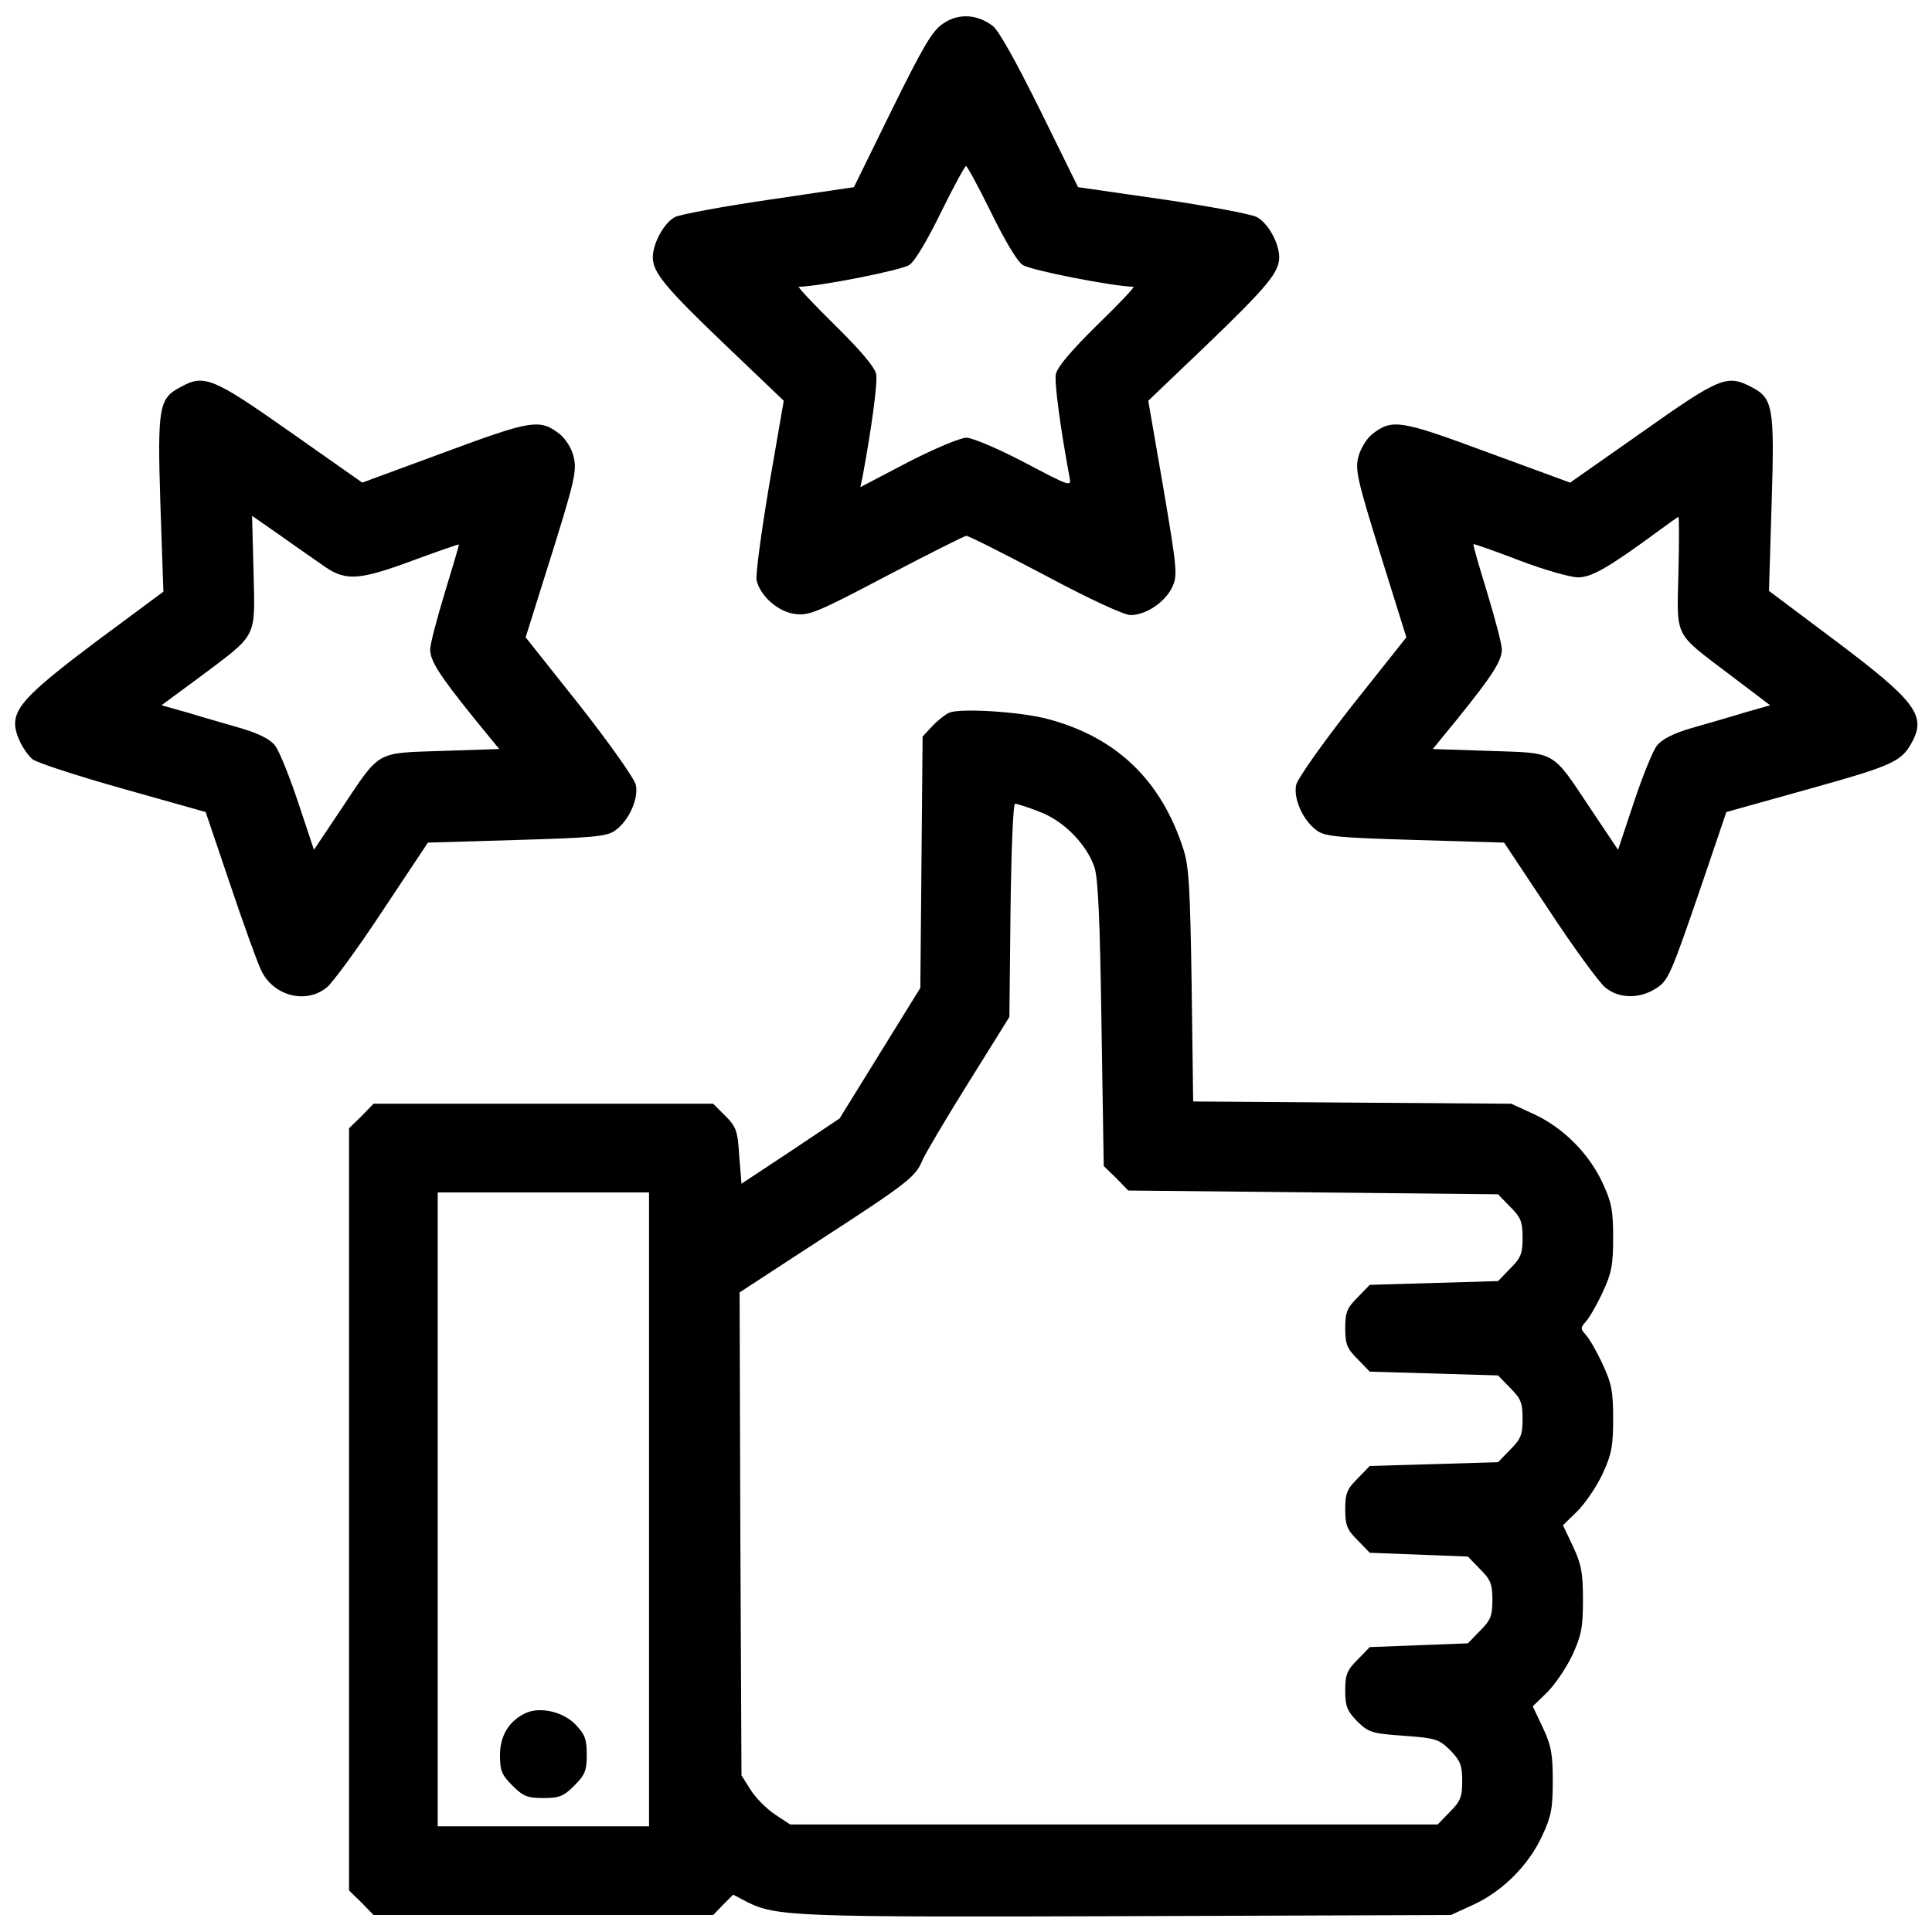<svg xmlns="http://www.w3.org/2000/svg" width="512pt" height="512pt" viewBox="0 0 512 512" preserveAspectRatio="xMidYMid meet"><g transform="translate(0,512) scale(0.1,-0.1)" fill="#000000" stroke="none"><path d="M2500 5058 c-29 -19 -52 -58 -136 -228 l-101 -206 -223 -33 c-124 -18 -236 -39 -251 -46 -29 -15 -59 -70 -59 -107 0 -40 33 -80 192 -232 l155 -148 -39 -226 c-21 -125 -36 -237 -33 -250 10 -42 57 -83 101 -89 38 -5 58 3 244 101 111 58 206 106 211 106 6 0 99 -47 209 -105 118 -63 209 -105 226 -105 41 0 91 34 110 73 15 32 14 45 -23 264 l-40 231 155 148 c159 153 192 192 192 232 0 38 -30 92 -60 107 -16 8 -128 29 -251 47 l-222 32 -101 205 c-64 129 -110 212 -126 223 -42 31 -90 33 -130 6z m126 -500 c35 -72 69 -130 84 -140 20 -14 239 -57 294 -58 4 0 -39 -46 -97 -102 -69 -68 -106 -112 -109 -130 -4 -23 12 -141 36 -271 6 -28 5 -28 -120 38 -69 36 -137 65 -153 65 -16 0 -85 -29 -155 -65 l-126 -66 6 28 c24 130 40 248 36 271 -3 18 -40 62 -109 130 -57 56 -100 102 -96 102 55 1 273 44 293 58 15 10 49 68 84 140 33 67 63 122 66 122 3 0 33 -55 66 -122z"></path><path d="M478 4094 c-57 -30 -61 -53 -53 -309 l8 -233 -178 -132 c-173 -130 -215 -172 -215 -218 0 -28 21 -71 46 -94 11 -9 118 -44 239 -78 l220 -62 64 -189 c35 -104 72 -207 82 -228 31 -70 120 -94 176 -47 16 14 83 105 148 204 l119 179 236 7 c202 6 238 9 260 25 36 25 63 84 55 121 -4 17 -69 109 -149 211 l-143 180 54 172 c79 251 83 270 72 311 -5 19 -21 44 -35 55 -53 42 -75 38 -307 -48 l-217 -80 -192 135 c-205 144 -227 153 -290 118z m386 -478 c54 -36 91 -33 231 19 65 24 120 43 121 42 1 -1 -16 -58 -37 -127 -21 -69 -39 -137 -39 -151 0 -30 24 -68 116 -182 l67 -82 -151 -5 c-178 -6 -163 3 -267 -153 l-73 -109 -42 126 c-23 69 -50 136 -61 150 -13 17 -43 32 -90 46 -38 11 -101 29 -140 41 l-71 20 99 73 c157 118 149 101 145 278 l-4 151 79 -55 c43 -31 96 -67 117 -82z"></path><path d="M4352 3975 l-191 -134 -218 80 c-232 86 -254 90 -307 48 -14 -11 -30 -37 -36 -59 -9 -34 -4 -59 58 -258 l69 -221 -143 -180 c-80 -102 -145 -194 -149 -211 -8 -37 19 -96 55 -121 21 -16 59 -19 260 -25 l236 -7 119 -179 c65 -99 132 -190 148 -204 35 -30 89 -32 133 -5 36 22 40 32 132 301 l57 168 222 62 c225 63 243 72 272 127 35 68 4 108 -205 265 l-176 132 7 232 c8 257 4 279 -55 309 -63 33 -83 25 -288 -120z m96 -374 c-4 -175 -14 -155 140 -272 l103 -78 -70 -20 c-39 -12 -102 -30 -140 -41 -47 -14 -77 -29 -90 -46 -11 -14 -38 -81 -61 -150 l-42 -126 -73 109 c-104 156 -89 147 -267 153 l-151 5 67 82 c92 114 116 152 116 182 0 14 -18 82 -39 151 -21 69 -38 126 -36 128 1 1 56 -18 121 -43 65 -25 136 -45 156 -45 36 0 80 25 216 125 26 19 48 35 50 35 2 0 2 -67 0 -149z"></path><path d="M2515 3231 c-11 -5 -31 -21 -45 -36 l-25 -27 -3 -333 -3 -333 -107 -173 -107 -173 -130 -87 -130 -86 -6 74 c-4 66 -8 77 -37 106 l-32 32 -450 0 -450 0 -32 -33 -33 -32 0 -1010 0 -1010 33 -32 32 -33 450 0 450 0 26 27 27 27 36 -19 c78 -39 124 -41 1011 -38 l855 3 61 28 c77 36 145 104 181 182 24 51 28 73 28 145 0 71 -4 94 -26 141 l-27 57 38 37 c21 21 51 65 67 99 24 52 28 74 28 146 0 71 -4 94 -26 141 l-27 57 38 37 c21 21 51 65 67 99 24 52 28 74 28 146 0 72 -4 94 -28 145 -15 33 -35 67 -44 77 -15 17 -15 19 0 36 9 10 29 44 44 77 24 51 28 73 28 145 0 72 -4 94 -28 145 -36 78 -104 146 -181 182 l-61 28 -422 3 -421 3 -4 307 c-4 258 -7 316 -22 362 -59 183 -178 297 -361 345 -72 19 -232 29 -260 16z m239 -262 c63 -23 124 -84 146 -146 10 -28 15 -136 19 -415 l6 -378 33 -32 32 -33 490 -5 490 -5 32 -33 c28 -28 33 -39 33 -82 0 -43 -5 -54 -33 -82 l-32 -33 -170 -5 -170 -5 -32 -33 c-28 -28 -33 -39 -33 -82 0 -43 5 -54 33 -82 l32 -33 170 -5 170 -5 32 -33 c28 -28 33 -39 33 -82 0 -43 -5 -54 -33 -82 l-32 -33 -170 -5 -170 -5 -32 -33 c-28 -28 -33 -39 -33 -82 0 -43 5 -54 33 -82 l32 -33 130 -5 130 -5 32 -33 c28 -28 33 -39 33 -82 0 -43 -5 -54 -33 -82 l-32 -33 -130 -5 -130 -5 -32 -33 c-28 -28 -33 -39 -33 -82 0 -42 5 -54 32 -82 30 -29 38 -32 123 -38 85 -6 93 -9 123 -38 27 -28 32 -40 32 -82 0 -43 -5 -54 -33 -82 l-32 -33 -858 0 -858 0 -41 27 c-22 15 -51 44 -64 65 l-24 38 -3 640 -2 640 207 135 c239 155 259 171 277 214 7 17 62 110 122 206 l109 175 3 283 c2 162 7 282 12 282 5 0 34 -9 64 -21z m-1034 -1849 l0 -840 -280 0 -280 0 0 840 0 840 280 0 280 0 0 -840z"></path><path d="M1395 581 c-45 -20 -70 -60 -70 -112 0 -42 5 -53 33 -81 28 -28 39 -33 82 -33 43 0 54 5 82 33 28 28 33 39 33 82 0 42 -5 54 -31 81 -33 33 -92 46 -129 30z"></path></g></svg>